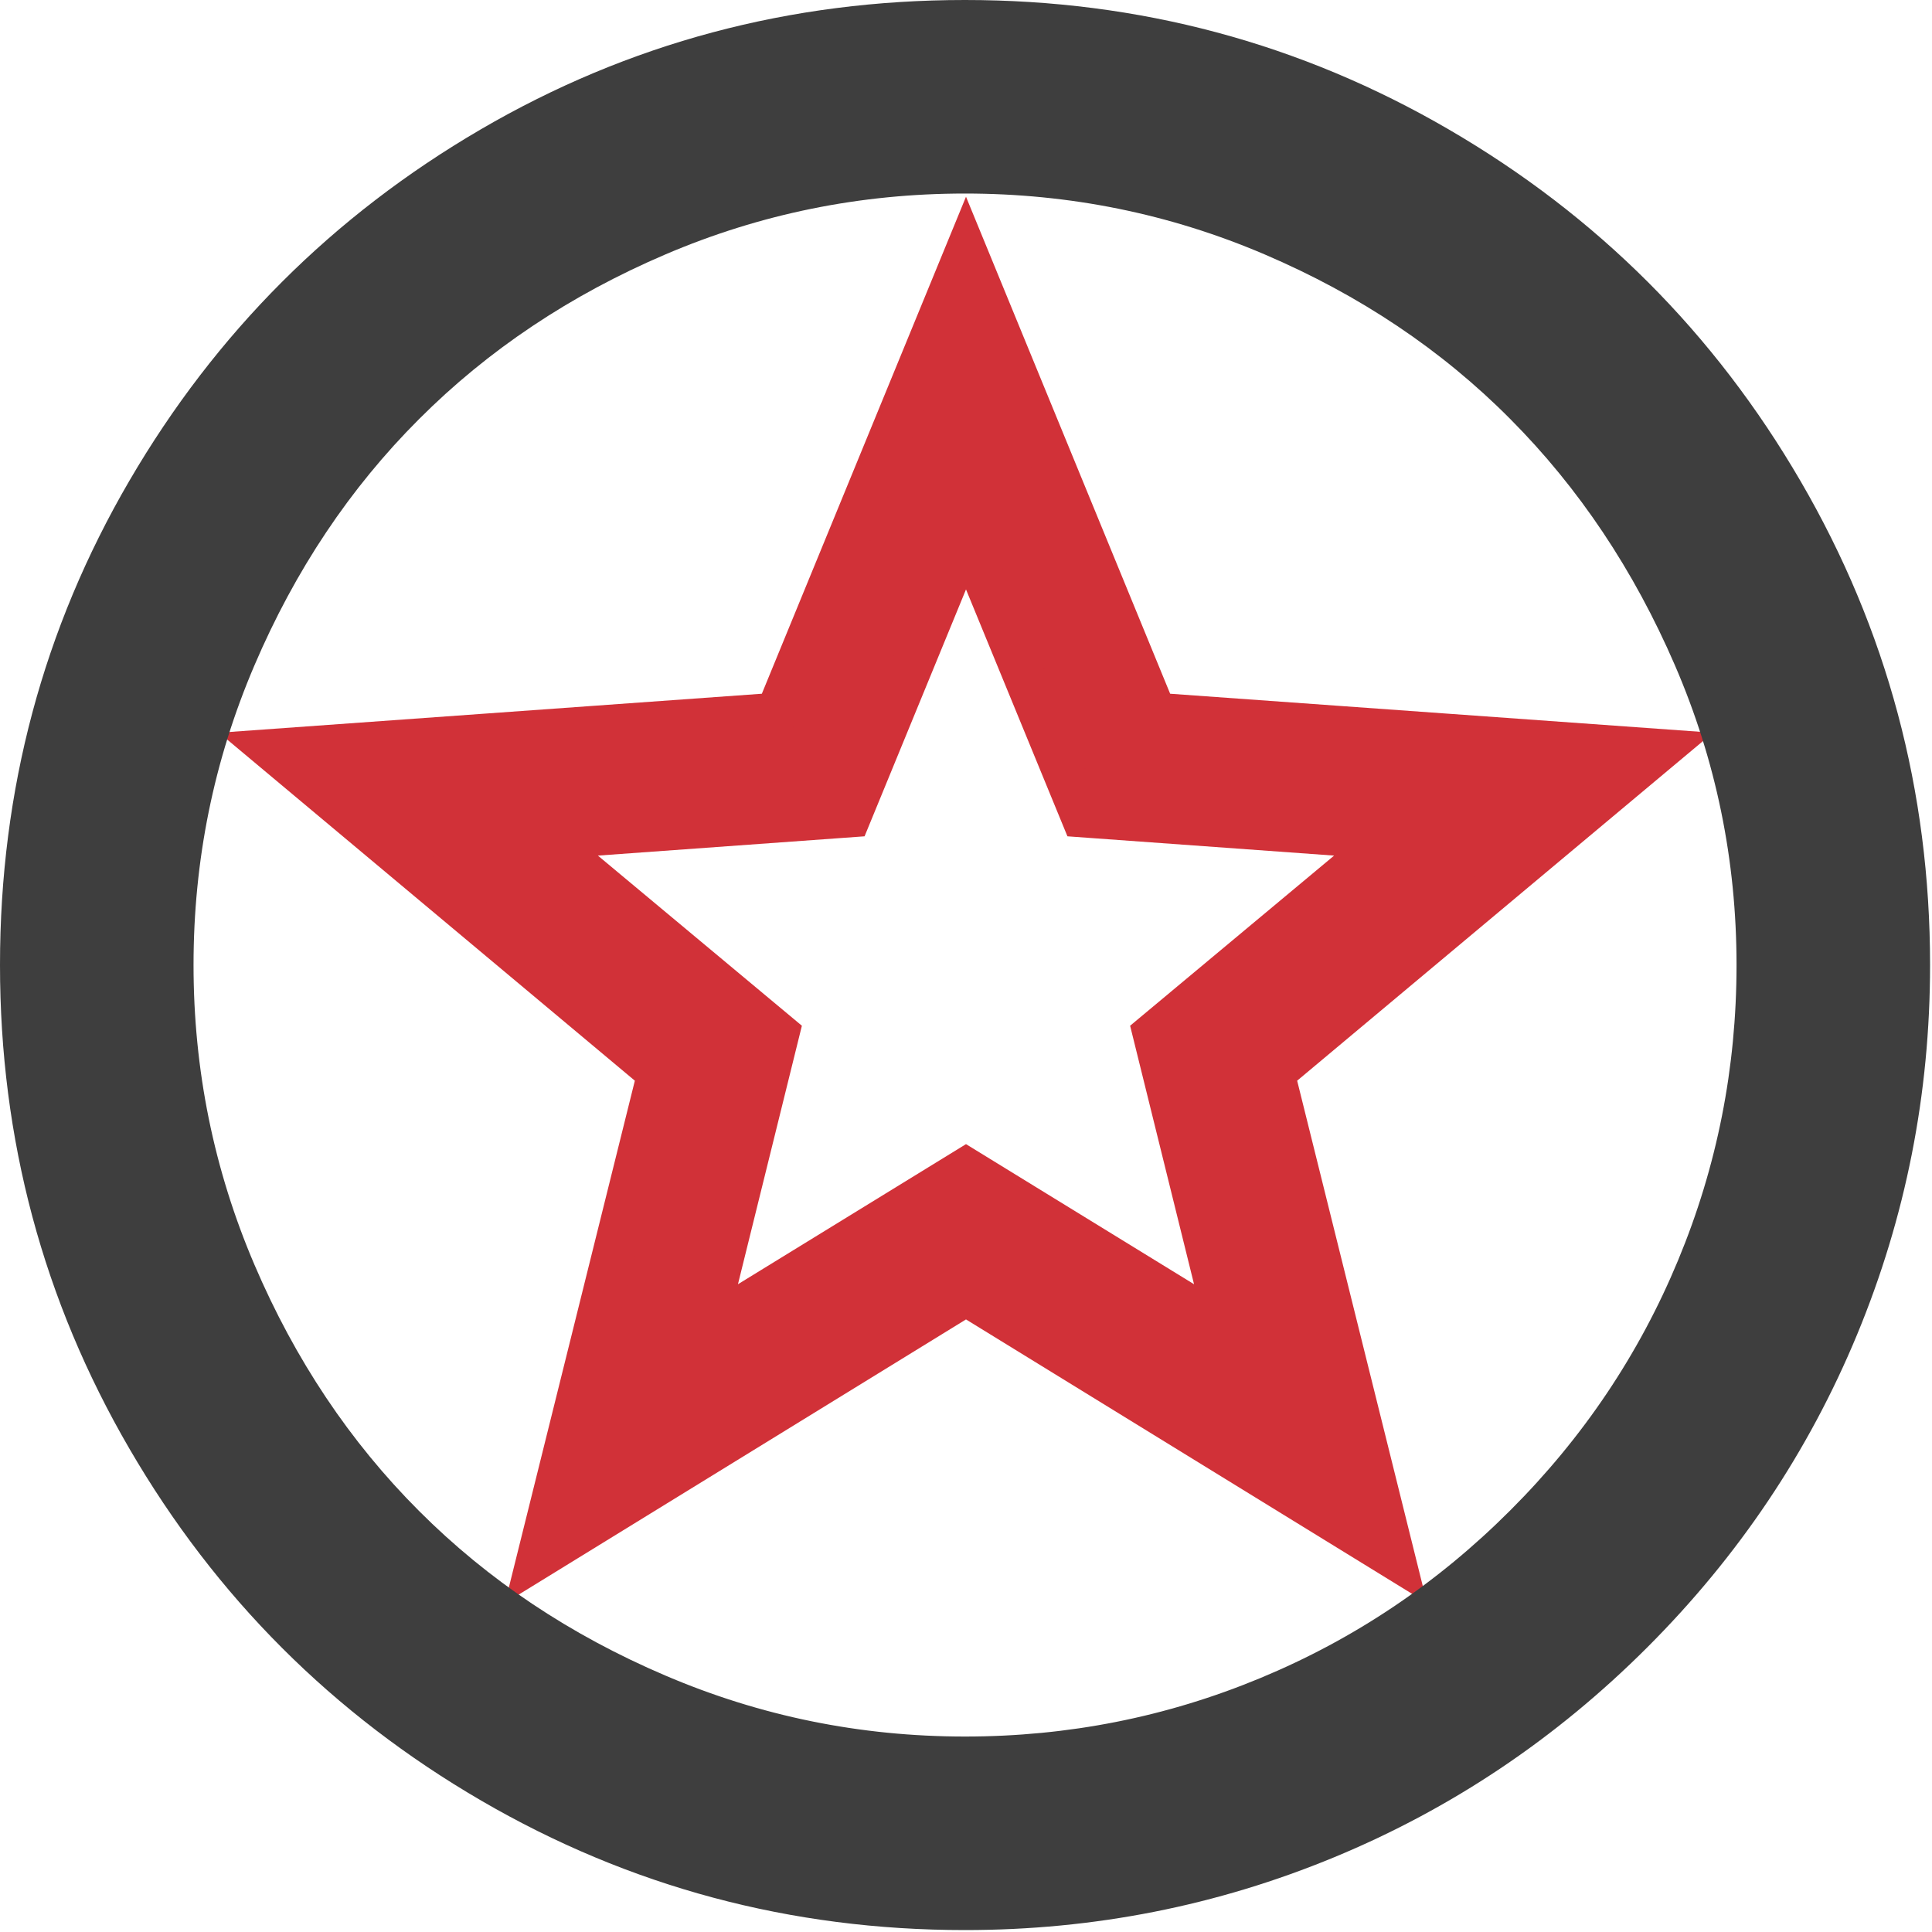 <svg xmlns="http://www.w3.org/2000/svg" width="23" height="23" viewBox="0 0 23 23">
  <g fill="none" fill-rule="evenodd">
    <path fill="#D13138" stroke="#D13138" stroke-width=".5" d="M16.598,18.55 L11.5,15.414 L6.402,18.55 L7.838,12.774 L3.242,8.928 L9.242,8.497 L11.5,3 L13.758,8.497 L19.758,8.928 L15.162,12.774 L16.598,18.55 Z M11.5,13.914 L14.604,15.821 L13.734,12.303 L16.518,9.981 L12.88,9.718 L11.5,6.359 L10.12,9.718 L6.482,9.981 L9.266,12.303 L8.396,15.821 L11.5,13.914 Z"/>
    <path fill="#3E3E3E" d="M11.488,0 C13.563,0 15.482,0.514 17.247,1.541 C19.013,2.568 20.409,3.964 21.436,5.729 C22.463,7.494 22.977,9.414 22.977,11.488 C22.977,13.024 22.687,14.49 22.109,15.886 C21.531,17.282 20.698,18.524 19.611,19.611 C18.524,20.698 17.282,21.531 15.886,22.109 C14.49,22.687 13.024,22.977 11.488,22.977 C9.414,22.977 7.494,22.463 5.729,21.436 C3.964,20.409 2.568,19.013 1.541,17.247 C0.514,15.482 0,13.563 0,11.488 C0,9.404 0.514,7.482 1.541,5.722 C2.568,3.962 3.962,2.568 5.722,1.541 C7.482,0.514 9.404,0 11.488,0 Z M17.98,17.98 C18.848,17.113 19.514,16.12 19.977,15.004 C20.441,13.887 20.673,12.715 20.673,11.488 C20.673,10.242 20.429,9.053 19.94,7.921 C19.451,6.789 18.798,5.811 17.98,4.989 C17.163,4.166 16.188,3.513 15.056,3.029 C13.924,2.545 12.735,2.304 11.488,2.304 C10.242,2.304 9.053,2.545 7.921,3.029 C6.789,3.513 5.811,4.166 4.989,4.989 C4.166,5.811 3.513,6.789 3.029,7.921 C2.545,9.053 2.304,10.242 2.304,11.488 C2.304,12.735 2.545,13.924 3.029,15.056 C3.513,16.188 4.166,17.165 4.989,17.988 C5.811,18.811 6.789,19.464 7.921,19.947 C9.053,20.431 10.242,20.673 11.488,20.673 C12.715,20.673 13.887,20.441 15.004,19.977 C16.12,19.514 17.113,18.848 17.98,17.98 Z"/>
  </g>
</svg>
